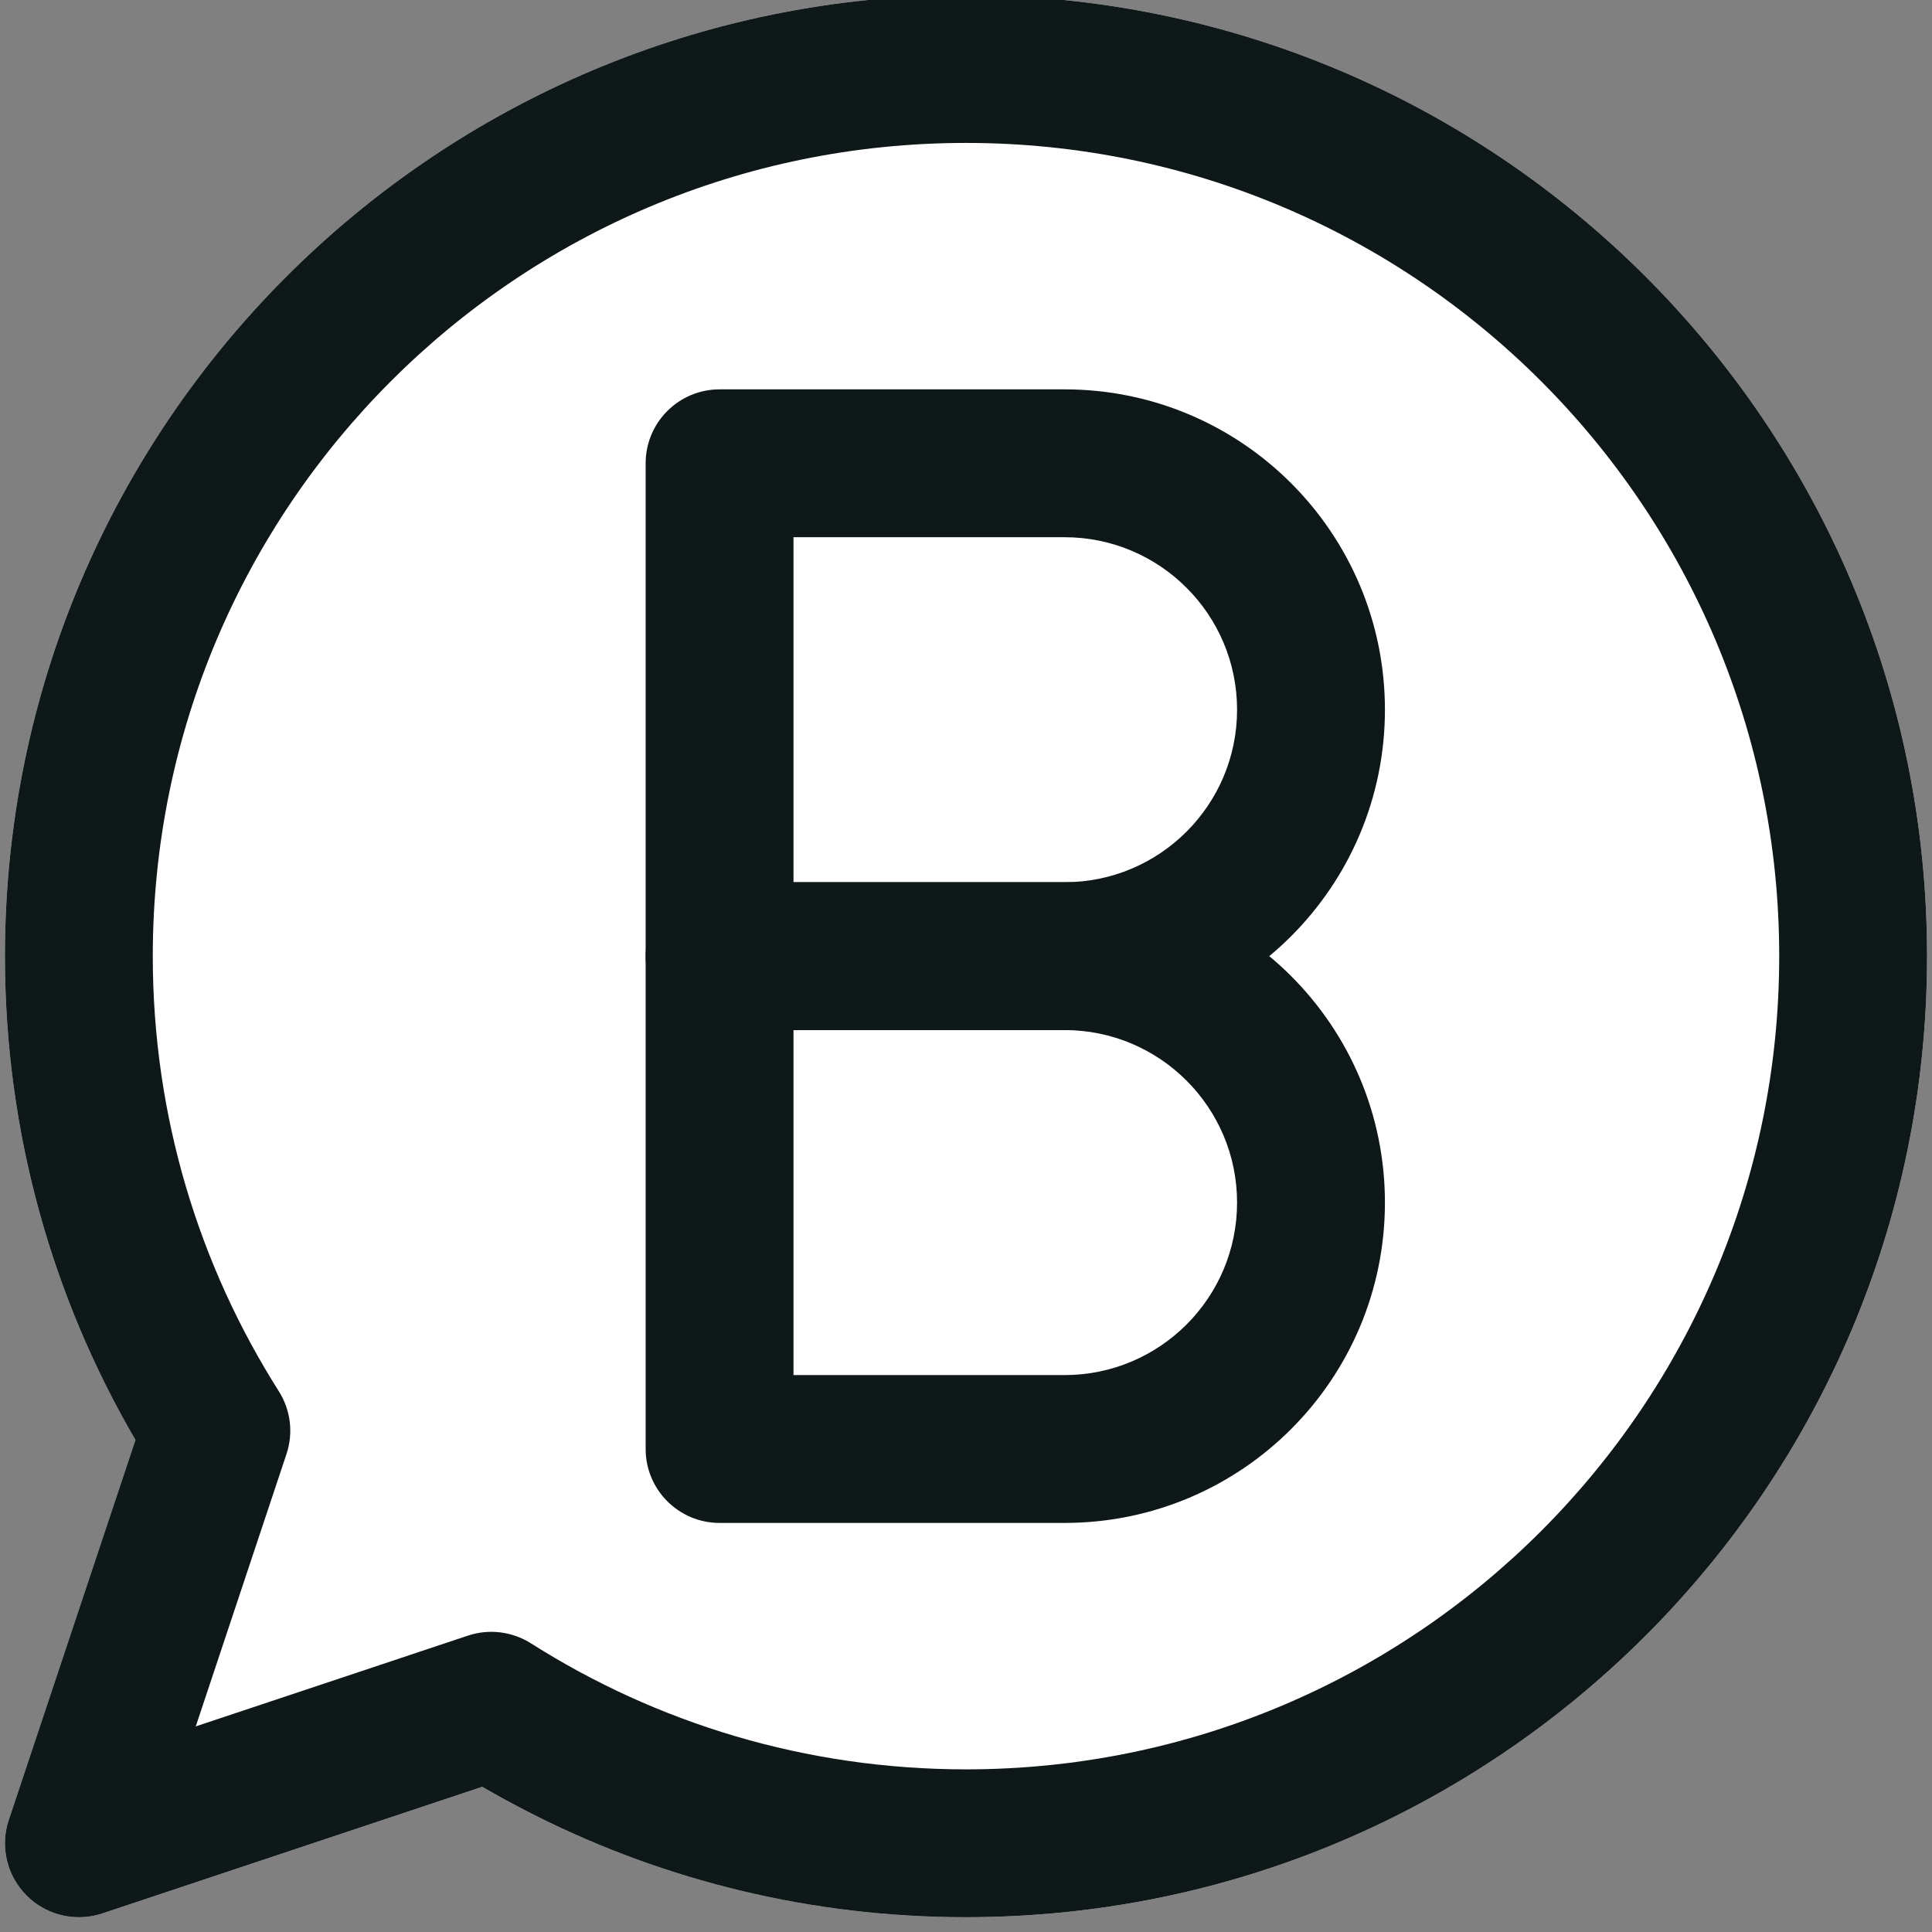 <?xml version="1.0" encoding="UTF-8" standalone="no"?><svg xmlns="http://www.w3.org/2000/svg" xmlns:xlink="http://www.w3.org/1999/xlink" fill="none" height="19.6" preserveAspectRatio="xMidYMid meet" style="fill: none" version="1" viewBox="2.2 2.3 19.6 19.6" width="19.6" zoomAndPan="magnify"><rect x="2.2" y="2.3" width="19.6" height="19.6" fill="#808080" stroke="none"/><g id="change1_1"><path d="M12 2.25C6.615 2.25 2.25 6.615 2.25 12C2.25 13.788 2.732 15.466 3.574 16.908L2.289 20.763C2.199 21.032 2.269 21.329 2.47 21.53C2.671 21.731 2.968 21.801 3.237 21.712L7.092 20.427C8.534 21.268 10.212 21.75 12 21.75C17.385 21.75 21.75 17.385 21.75 12C21.75 6.615 17.385 2.25 12 2.25Z" fill="#ffffff"/></g><g id="change2_1"><path clip-rule="evenodd" d="M12 3.75C7.444 3.75 3.75 7.444 3.75 12C3.75 13.625 4.219 15.137 5.028 16.413C5.149 16.604 5.178 16.838 5.107 17.052L4.186 19.814L6.948 18.893C7.162 18.822 7.396 18.851 7.587 18.972C8.863 19.781 10.375 20.25 12 20.25C16.556 20.25 20.25 16.556 20.25 12C20.25 7.444 16.556 3.75 12 3.75ZM2.25 12C2.25 6.615 6.615 2.25 12 2.25C17.385 2.25 21.75 6.615 21.75 12C21.75 17.385 17.385 21.75 12 21.75C10.212 21.75 8.534 21.268 7.092 20.427L3.237 21.712C2.968 21.801 2.671 21.731 2.47 21.53C2.269 21.329 2.199 21.032 2.289 20.763L3.574 16.908C2.732 15.466 2.25 13.788 2.25 12Z" fill="#0f1819" fill-rule="evenodd"/></g><g id="change2_2"><path clip-rule="evenodd" d="M8.75 7C8.75 6.586 9.086 6.25 9.5 6.25H13C14.795 6.25 16.25 7.705 16.25 9.5C16.25 11.295 14.795 12.75 13 12.75H9.5C9.086 12.75 8.75 12.414 8.75 12V7ZM10.25 7.75V11.25H13C13.966 11.25 14.75 10.466 14.75 9.5C14.75 8.534 13.966 7.75 13 7.75H10.25Z" fill="#0f1819" fill-rule="evenodd"/></g><g id="change2_3"><path clip-rule="evenodd" d="M8.75 12C8.75 11.586 9.086 11.25 9.5 11.25H13C14.795 11.25 16.25 12.705 16.25 14.5C16.25 16.295 14.795 17.75 13 17.75H9.5C9.086 17.75 8.75 17.414 8.75 17V12ZM10.25 12.75V16.25H13C13.966 16.25 14.75 15.466 14.75 14.5C14.75 13.534 13.966 12.75 13 12.75H10.25Z" fill="#0f1819" fill-rule="evenodd"/></g><g id="change3_1"><path clip-rule="evenodd" d="M12 2.25V21.75C10.212 21.75 8.534 21.268 7.092 20.427L3.237 21.712C2.968 21.801 2.671 21.731 2.47 21.53C2.269 21.329 2.199 21.032 2.289 20.763L3.574 16.908C2.732 15.466 2.25 13.788 2.25 12C2.25 6.615 6.615 2.25 12 2.25Z" fill="#ffffff" fill-rule="evenodd"/></g><g id="change4_1"><path clip-rule="evenodd" d="M12 11.25H9.5C9.086 11.25 8.75 11.586 8.75 12V17C8.75 17.414 9.086 17.75 9.5 17.75H12V16.25H10.25V12.75H12V11.25Z" fill="#0f1819" fill-rule="evenodd"/></g><g id="change4_2"><path clip-rule="evenodd" d="M12 6.25H9.5C9.086 6.25 8.75 6.586 8.75 7V12C8.75 12.414 9.086 12.75 9.5 12.75H12V11.25H10.25V7.75H12V6.25Z" fill="#0f1819" fill-rule="evenodd"/></g><g id="change4_3"><path clip-rule="evenodd" d="M3.75 12C3.75 7.444 7.444 3.75 12 3.75V2.25C6.615 2.25 2.25 6.615 2.25 12C2.25 13.788 2.732 15.466 3.574 16.908L2.289 20.763C2.199 21.032 2.269 21.329 2.47 21.53C2.495 21.555 2.521 21.578 2.549 21.599C2.744 21.746 3.001 21.79 3.237 21.712M3.237 21.712L7.092 20.427H7.092C7.273 20.532 7.456 20.631 7.644 20.725C8.955 21.381 10.435 21.75 12 21.75V20.25C10.375 20.25 8.863 19.781 7.587 18.972C7.396 18.851 7.162 18.822 6.948 18.893L4.186 19.814L5.106 17.052C5.178 16.838 5.149 16.604 5.028 16.413C4.219 15.137 3.75 13.625 3.75 12" fill="#0f1819" fill-rule="evenodd"/></g></svg>